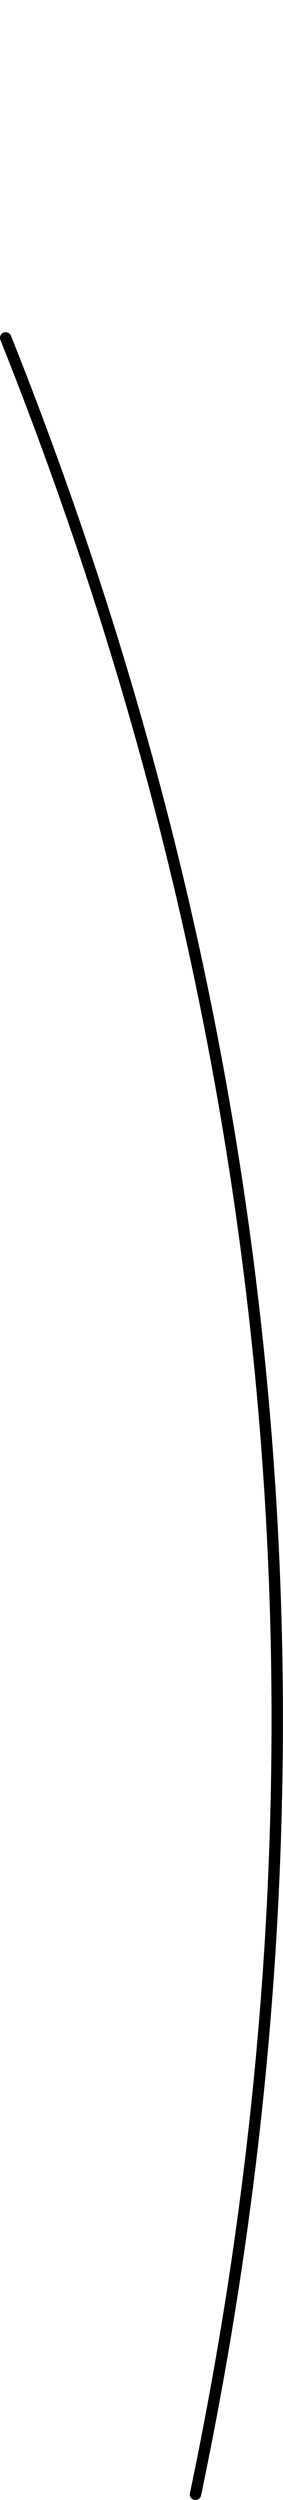 <?xml version="1.0" encoding="UTF-8" standalone="no"?>
<svg xmlns:xlink="http://www.w3.org/1999/xlink" height="219.4px" width="24.9px" xmlns="http://www.w3.org/2000/svg">
  <g transform="matrix(1.0, 0.0, 0.0, 1.0, 1.75, 234.4)">
    <path d="M-1.25 -204.75 Q35.75 -112.2 15.45 -15.5" fill="none" stroke="#000000" stroke-linecap="round" stroke-linejoin="round" stroke-width="1.0">
      <animate attributeName="stroke" dur="2s" repeatCount="indefinite" values="#000000;#000001"/>
      <animate attributeName="stroke-width" dur="2s" repeatCount="indefinite" values="1.0;1.0"/>
      <animate attributeName="fill-opacity" dur="2s" repeatCount="indefinite" values="1.0;1.0"/>
      <animate attributeName="d" dur="2s" repeatCount="indefinite" values="M-1.25 -204.75 Q35.75 -112.2 15.45 -15.5;M1.85 -233.9 Q2.45 -148.05 20.6 -47.8"/>
    </path>
  </g>
</svg>
